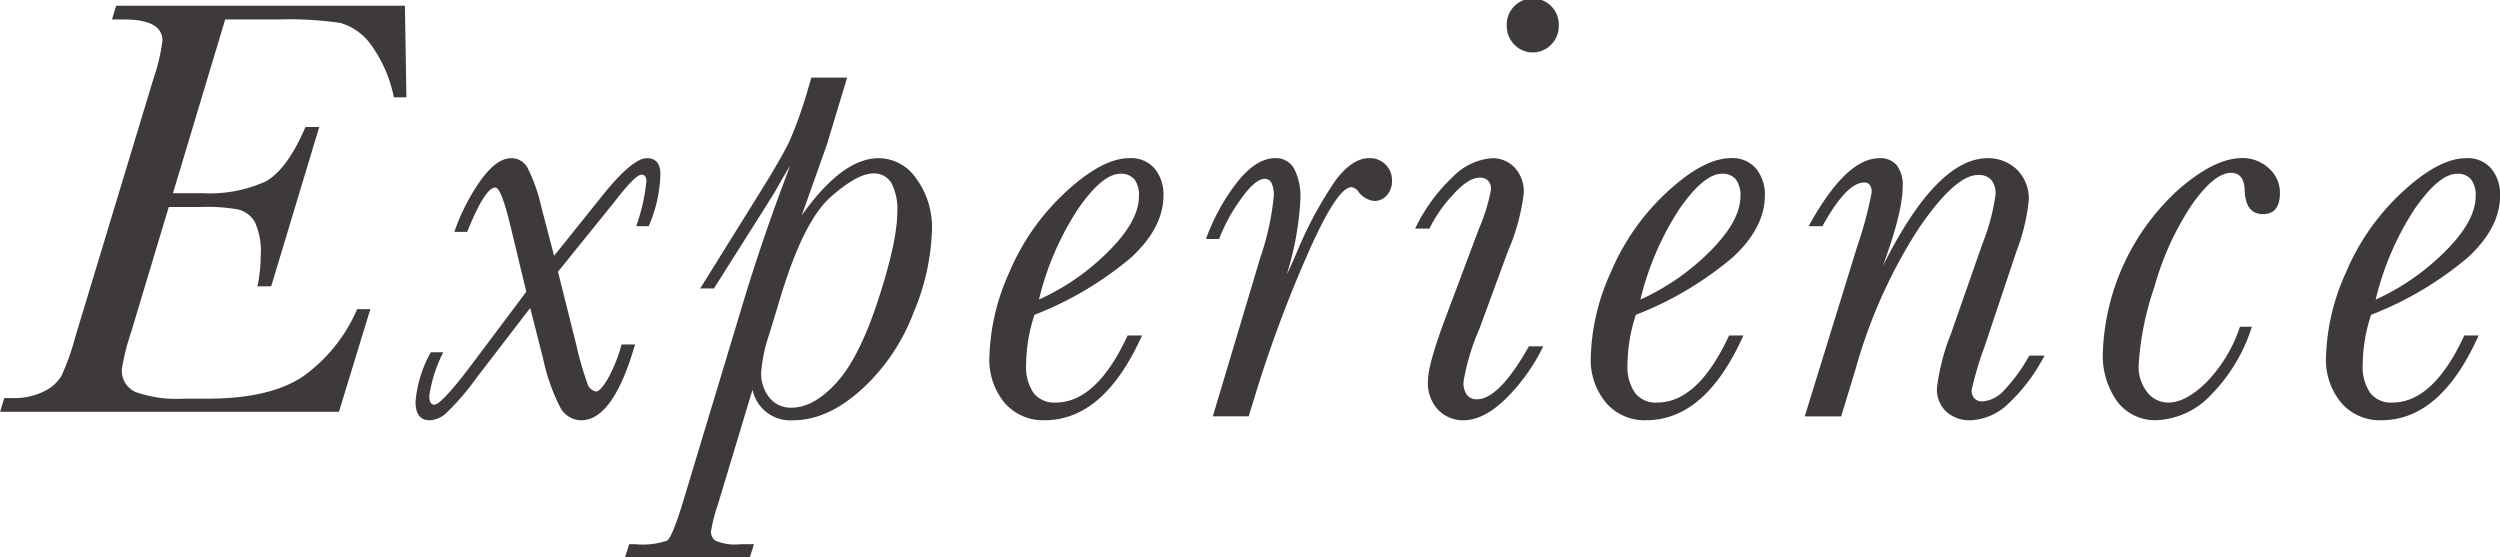 <svg id="main_ttl.svg" xmlns="http://www.w3.org/2000/svg" width="269" height="59.968" viewBox="0 0 269 59.968">
  <defs>
    <style>
      .cls-1 {
        fill: #3e3a39;
        fill-rule: evenodd;
      }
    </style>
  </defs>
  <path id="Experience" class="cls-1" d="M1754.8,516.748q-3.57,2.337-10.18,2.336h-2.54a13.257,13.257,0,0,1-5.19-.709,2.5,2.5,0,0,1-1.5-2.449,23.651,23.651,0,0,1,.97-3.9l4.08-13.568h3.57a18.8,18.8,0,0,1,3.92.274,2.885,2.885,0,0,1,1.75,1.305,7.43,7.43,0,0,1,.65,3.674,15.893,15.893,0,0,1-.35,3.287h1.48l5.17-17.144h-1.48c-1.32,3.072-2.76,5.027-4.3,5.865a14.606,14.606,0,0,1-6.81,1.257h-3.15l5.62-18.692h5.66a38.273,38.273,0,0,1,6.73.371,6.141,6.141,0,0,1,3.23,2.256,14.459,14.459,0,0,1,2.53,5.752h1.35l-0.16-9.861h-31.07l-0.45,1.482h1.29q4.14,0,4.14,2.288a20.529,20.529,0,0,1-.96,4.061l-8.42,27.812a26.255,26.255,0,0,1-1.48,4.173,4.3,4.3,0,0,1-1.88,1.676,7.056,7.056,0,0,1-3.35.725h-0.93l-0.45,1.482h36.46l3.38-11.054h-1.42A17.161,17.161,0,0,1,1754.8,516.748Zm20.77-20.383c0.43,0,.97,1.385,1.64,4.157l1.7,7.057-6.07,8.089c-2.06,2.707-3.33,4.061-3.83,4.061q-0.54,0-.54-0.935a14.856,14.856,0,0,1,1.51-4.7h-1.35a13.219,13.219,0,0,0-1.64,5.317c0,1.332.51,2,1.54,2a2.8,2.8,0,0,0,1.67-.693,25.667,25.667,0,0,0,3.31-3.819l5.82-7.573,1.38,5.414a20.939,20.939,0,0,0,1.86,5.3,2.592,2.592,0,0,0,2.25,1.37q3.435,0,5.79-8.154h-1.45a16.433,16.433,0,0,1-1.46,3.658c-0.55.934-.98,1.4-1.3,1.4a1.223,1.223,0,0,1-.95-0.967,34.31,34.31,0,0,1-1.17-4.093l-1.96-7.831,6.07-7.509c1.5-1.954,2.47-2.932,2.92-2.932,0.35,0,.52.236,0.52,0.709a19.593,19.593,0,0,1-1.1,4.834h1.35a14.985,14.985,0,0,0,1.26-5.575c0-1.161-.48-1.741-1.45-1.741q-1.575,0-4.85,4.093l-5.14,6.413-1.38-5.285a17.861,17.861,0,0,0-1.48-4.189,1.969,1.969,0,0,0-1.74-1.032q-1.635,0-3.39,2.514a21.919,21.919,0,0,0-2.74,5.414h1.38q1.92-4.769,3.02-4.769h0Zm28.99,2.223c0.58-.923.92-1.471,1.03-1.643,0.92-1.633,1.49-2.6,1.7-2.9q-2.76,7.22-4.88,14.148l-6.68,22.139c-0.75,2.428-1.31,3.771-1.67,4.029a8.155,8.155,0,0,1-3.38.386h-0.7l-0.45,1.418h13.43l0.45-1.418h-1.45a5.432,5.432,0,0,1-2.71-.386,1.155,1.155,0,0,1-.47-0.935,15.555,15.555,0,0,1,.71-2.836l3.76-12.472a4.146,4.146,0,0,0,4.4,3.288q3.63,0,7.27-3.255a21.323,21.323,0,0,0,5.64-8.283,24.65,24.65,0,0,0,2-8.926,8.863,8.863,0,0,0-1.68-5.527,4.932,4.932,0,0,0-4.04-2.208q-3.93,0-8.29,6.155l2.7-7.605,2.18-7.219h-3.85l-0.45,1.547a44.063,44.063,0,0,1-1.93,5.35q-0.84,1.773-3.5,6.026l-6.08,9.765h1.48Zm1.77,9.346q2.445-7.992,5.32-10.538t4.61-2.546a2.136,2.136,0,0,1,1.93,1.031,6.035,6.035,0,0,1,.64,3.094q0,3.159-2.04,9.426t-4.5,8.959q-2.46,2.691-4.8,2.691a2.92,2.92,0,0,1-2.44-1.1,4.166,4.166,0,0,1-.87-2.675,16.473,16.473,0,0,1,.87-4.125Zm29.54,11.569a2.837,2.837,0,0,1-2.38-1.031,5.024,5.024,0,0,1-.8-3.094,17.406,17.406,0,0,1,.9-5.317,36.674,36.674,0,0,0,10.41-6.172q3.465-3.206,3.47-6.687a4.376,4.376,0,0,0-.93-2.852,3.314,3.314,0,0,0-2.73-1.144q-2.925,0-6.86,3.642a24.984,24.984,0,0,0-6.08,8.669,23.485,23.485,0,0,0-2.13,9.023,7.264,7.264,0,0,0,1.65,5.012,5.476,5.476,0,0,0,4.29,1.853q6.39,0,10.48-9.121h-1.55c-2.22,4.813-4.81,7.219-7.74,7.219h0Zm2.43-20.867c1.74-2.5,3.26-3.754,4.54-3.754a1.853,1.853,0,0,1,1.5.6,2.813,2.813,0,0,1,.49,1.821q0,2.676-3.31,5.962a25.176,25.176,0,0,1-7.45,5.156A30.949,30.949,0,0,1,1838.3,498.636Zm17.42-.918c1.06-1.525,1.95-2.288,2.65-2.288a0.785,0.785,0,0,1,.73.451,3.07,3.07,0,0,1,.24,1.386,29.068,29.068,0,0,1-1.45,6.639l-5.11,17.079h3.86l0.71-2.32a137.641,137.641,0,0,1,5.39-14.582q3.345-7.751,4.95-7.751a0.974,0.974,0,0,1,.71.419,2.451,2.451,0,0,0,1.76,1.064,1.762,1.762,0,0,0,1.34-.613,2.261,2.261,0,0,0,.56-1.579,2.359,2.359,0,0,0-2.47-2.417q-1.8,0-3.6,2.385a41.92,41.92,0,0,0-4.18,7.767c-0.58,1.332-.93,2.105-1.06,2.32a32.559,32.559,0,0,0,1.45-7.992,6.624,6.624,0,0,0-.68-3.368,2.234,2.234,0,0,0-2.05-1.112q-1.995,0-4.04,2.546a22.222,22.222,0,0,0-3.39,6.155h1.42A18.2,18.2,0,0,1,1855.72,497.718Zm29.49-16.742a2.752,2.752,0,0,0,3.97.016,2.742,2.742,0,0,0,.82-2,2.8,2.8,0,1,0-5.59,0A2.822,2.822,0,0,0,1885.21,480.976Zm-4.01,38.173a1.3,1.3,0,0,1-1.08-.468,2.271,2.271,0,0,1-.37-1.4,24.1,24.1,0,0,1,1.71-5.7l3.08-8.378a22.253,22.253,0,0,0,1.7-6.252,3.813,3.813,0,0,0-.96-2.707,3.238,3.238,0,0,0-2.48-1.032,6.594,6.594,0,0,0-4.22,2.031,18.537,18.537,0,0,0-4.03,5.542h1.54a14.512,14.512,0,0,1,2.43-3.528q1.71-1.95,2.97-1.95a1.2,1.2,0,0,1,.91.322,1.331,1.331,0,0,1,.31.967,19.558,19.558,0,0,1-1.29,4.189l-3.69,9.83q-1.8,4.833-1.8,6.542a4.168,4.168,0,0,0,1.14,3.174,3.733,3.733,0,0,0,2.65,1.08q2.25,0,4.68-2.418a20.307,20.307,0,0,0,3.93-5.542h-1.54c-2.14,3.8-4.01,5.7-5.59,5.7h0Zm19.39,0.354a2.825,2.825,0,0,1-2.38-1.031,4.956,4.956,0,0,1-.81-3.094,17.406,17.406,0,0,1,.9-5.317,36.674,36.674,0,0,0,10.41-6.172c2.32-2.137,3.47-4.366,3.47-6.687a4.376,4.376,0,0,0-.93-2.852,3.314,3.314,0,0,0-2.73-1.144c-1.95,0-4.23,1.214-6.86,3.642a24.958,24.958,0,0,0-6.07,8.669,23.333,23.333,0,0,0-2.14,9.023,7.22,7.22,0,0,0,1.66,5.012,5.476,5.476,0,0,0,4.29,1.853q6.39,0,10.47-9.121h-1.54q-3.345,7.22-7.74,7.219h0Zm2.42-20.867c1.75-2.5,3.26-3.754,4.55-3.754a1.831,1.831,0,0,1,1.49.6,2.811,2.811,0,0,1,.5,1.821q0,2.676-3.31,5.962a25.3,25.3,0,0,1-7.45,5.156A30.95,30.95,0,0,1,1903.01,498.636Zm34.95,19.5a3.489,3.489,0,0,1-2.34,1.24,1.17,1.17,0,0,1-.88-0.306,1.224,1.224,0,0,1-.31-0.918,35.56,35.56,0,0,1,1.38-4.641l3.44-10.28a21.328,21.328,0,0,0,1.32-5.414,4.36,4.36,0,0,0-1.32-3.433,4.5,4.5,0,0,0-3.08-1.176q-5.505,0-11.31,11.634,2.145-5.8,2.15-8.572a3.548,3.548,0,0,0-.63-2.3,2.3,2.3,0,0,0-1.88-.758q-3.6,0-7.61,7.316h1.48q2.6-4.705,4.49-4.7a0.7,0.7,0,0,1,.61.257,1.341,1.341,0,0,1,.2.806,40.822,40.822,0,0,1-1.55,5.8l-5.65,18.3h3.92l1.57-5.156a55.113,55.113,0,0,1,6.77-15.066q3.93-5.752,6.38-5.752a1.812,1.812,0,0,1,1.42.516,2.251,2.251,0,0,1,.47,1.579,22.04,22.04,0,0,1-1.38,5.22l-3.44,9.829a22.96,22.96,0,0,0-1.48,5.737,3.242,3.242,0,0,0,1.05,2.626,3.7,3.7,0,0,0,2.49.887,6.217,6.217,0,0,0,4.09-1.741,19.237,19.237,0,0,0,3.94-5.22h-1.64A17.5,17.5,0,0,1,1937.96,518.134Zm21.75-.838c-1.49,1.471-2.86,2.207-4.13,2.207a2.846,2.846,0,0,1-2.24-1.1,4.332,4.332,0,0,1-.94-2.932,31.613,31.613,0,0,1,1.71-8.46,30.75,30.75,0,0,1,4.08-8.894q2.37-3.336,4.17-3.336c0.92,0,1.41.634,1.45,1.9,0.06,1.7.72,2.546,1.96,2.546q1.83,0,1.83-2.288a3.476,3.476,0,0,0-1.19-2.643,4.1,4.1,0,0,0-2.89-1.1q-2.955,0-6.83,3.384a24.852,24.852,0,0,0-8.14,17.37,8.477,8.477,0,0,0,1.59,5.5,5.118,5.118,0,0,0,4.16,1.95,8.481,8.481,0,0,0,5.88-2.724,18.135,18.135,0,0,0,4.4-7.331h-1.28A15.714,15.714,0,0,1,1959.71,517.3Zm19.98,2.207a2.805,2.805,0,0,1-2.37-1.031,4.956,4.956,0,0,1-.81-3.094,17.406,17.406,0,0,1,.9-5.317,36.674,36.674,0,0,0,10.41-6.172c2.32-2.137,3.47-4.366,3.47-6.687a4.376,4.376,0,0,0-.93-2.852,3.314,3.314,0,0,0-2.73-1.144q-2.925,0-6.86,3.642a24.958,24.958,0,0,0-6.07,8.669,23.333,23.333,0,0,0-2.14,9.023,7.22,7.22,0,0,0,1.66,5.012,5.476,5.476,0,0,0,4.29,1.853q6.39,0,10.47-9.121h-1.54q-3.345,7.22-7.75,7.219h0Zm2.43-20.867c1.75-2.5,3.26-3.754,4.55-3.754a1.831,1.831,0,0,1,1.49.6,2.811,2.811,0,0,1,.5,1.821q0,2.676-3.31,5.962a25.3,25.3,0,0,1-7.45,5.156A30.95,30.95,0,0,1,1982.12,498.636Z" transform="translate(-1722.28 -476.188)"/>
</svg>
